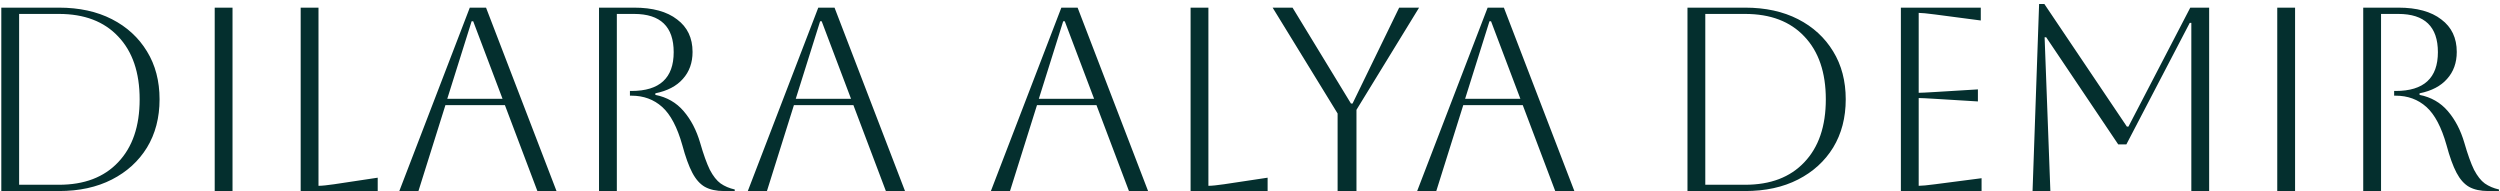 <svg width="458" height="35" viewBox="0 0 458 35" fill="none" xmlns="http://www.w3.org/2000/svg">
<path d="M0.24 35V1.4H10.8C14.512 1.4 17.744 2.104 20.496 3.512C23.248 4.92 25.392 6.888 26.928 9.416C28.464 11.912 29.232 14.84 29.232 18.2C29.232 21.56 28.464 24.504 26.928 27.032C25.392 29.528 23.248 31.48 20.496 32.888C17.744 34.296 14.512 35 10.8 35H0.24ZM10.8 2.552H3.504V33.848H10.8C15.44 33.848 19.056 32.472 21.648 29.72C24.272 26.968 25.584 23.128 25.584 18.2C25.584 13.272 24.272 9.432 21.648 6.68C19.056 3.928 15.44 2.552 10.8 2.552ZM39.334 35V1.4H42.598V35H39.334ZM55.084 1.4H58.348V34.04C58.956 34.04 59.916 33.944 61.228 33.752L69.196 32.552V35H55.084V1.4ZM73.154 35L86.066 1.4H89.042L101.954 35H98.45L92.498 19.256H81.602L76.658 35H73.154ZM86.402 3.896L81.938 18.104H92.066L86.69 3.896H86.402ZM109.74 1.4H116.172C119.564 1.4 122.188 2.12 124.044 3.56C125.932 4.968 126.876 6.952 126.876 9.512C126.876 11.496 126.284 13.144 125.1 14.456C123.948 15.768 122.268 16.648 120.06 17.096V17.384C122.172 17.8 123.9 18.792 125.244 20.36C126.588 21.928 127.596 23.864 128.268 26.168C128.876 28.28 129.468 29.928 130.044 31.112C130.652 32.264 131.308 33.096 132.012 33.608C132.748 34.12 133.612 34.488 134.604 34.712V35H132.636C131.228 35 130.06 34.744 129.132 34.232C128.236 33.72 127.468 32.856 126.828 31.64C126.188 30.424 125.58 28.744 125.004 26.6C124.076 23.304 122.844 20.968 121.308 19.592C119.772 18.216 117.9 17.528 115.692 17.528H115.404V16.664H115.692C120.844 16.664 123.42 14.296 123.42 9.56C123.42 4.888 121.004 2.552 116.172 2.552H113.004V35H109.74V1.4ZM136.998 35L149.91 1.4H152.886L165.798 35H162.294L156.342 19.256H145.446L140.502 35H136.998ZM150.246 3.896L145.782 18.104H155.91L150.534 3.896H150.246ZM181.529 35L194.441 1.4H197.417L210.329 35H206.825L200.873 19.256H189.977L185.033 35H181.529ZM194.777 3.896L190.313 18.104H200.441L195.065 3.896H194.777ZM218.115 1.4H221.379V34.04C221.987 34.04 222.947 33.944 224.259 33.752L232.227 32.552V35H218.115V1.4ZM245.049 35V20.792L233.145 1.4H236.793L247.497 18.968H247.785L256.329 1.4H259.977L248.505 20.12V35H245.049ZM259.623 35L272.535 1.4H275.511L288.423 35H284.919L278.967 19.256H268.071L263.127 35H259.623ZM272.871 3.896L268.407 18.104H278.535L273.159 3.896H272.871ZM309.146 35V1.4H319.706C323.418 1.4 326.65 2.104 329.402 3.512C332.154 4.92 334.298 6.888 335.834 9.416C337.37 11.912 338.138 14.84 338.138 18.2C338.138 21.56 337.37 24.504 335.834 27.032C334.298 29.528 332.154 31.48 329.402 32.888C326.65 34.296 323.418 35 319.706 35H309.146ZM319.706 2.552H312.41V33.848H319.706C324.346 33.848 327.962 32.472 330.554 29.72C333.178 26.968 334.49 23.128 334.49 18.2C334.49 13.272 333.178 9.432 330.554 6.68C327.962 3.928 324.346 2.552 319.706 2.552ZM348.24 35V1.4H362.88V3.752L354.48 2.648C353.008 2.456 352.016 2.36 351.504 2.36V17C351.92 17 352.912 16.952 354.48 16.856L362.352 16.376V18.584L354.48 18.104C352.912 18.008 351.92 17.96 351.504 17.96V34.04C352.08 34.04 353.088 33.944 354.528 33.752L363.024 32.648V35H348.24ZM404.716 1.4V35H401.452V4.184H401.164L389.548 26.456H388.06L374.86 6.824H374.572L375.628 35H372.364L373.564 0.728H374.524L389.644 23.192H389.932L401.26 1.4H404.716ZM417.193 35V1.4H420.457V35H417.193ZM432.943 1.4H439.375C442.767 1.4 445.391 2.12 447.247 3.56C449.135 4.968 450.079 6.952 450.079 9.512C450.079 11.496 449.487 13.144 448.303 14.456C447.151 15.768 445.471 16.648 443.263 17.096V17.384C445.375 17.8 447.103 18.792 448.447 20.36C449.791 21.928 450.799 23.864 451.471 26.168C452.079 28.28 452.671 29.928 453.247 31.112C453.855 32.264 454.511 33.096 455.215 33.608C455.951 34.12 456.815 34.488 457.807 34.712V35H455.839C454.431 35 453.263 34.744 452.335 34.232C451.439 33.72 450.671 32.856 450.031 31.64C449.391 30.424 448.783 28.744 448.207 26.6C447.279 23.304 446.047 20.968 444.511 19.592C442.975 18.216 441.103 17.528 438.895 17.528H438.607V16.664H438.895C444.047 16.664 446.623 14.296 446.623 9.56C446.623 4.888 444.207 2.552 439.375 2.552H436.207V35H432.943V1.4Z" fill="#042F2E"/>
</svg>
